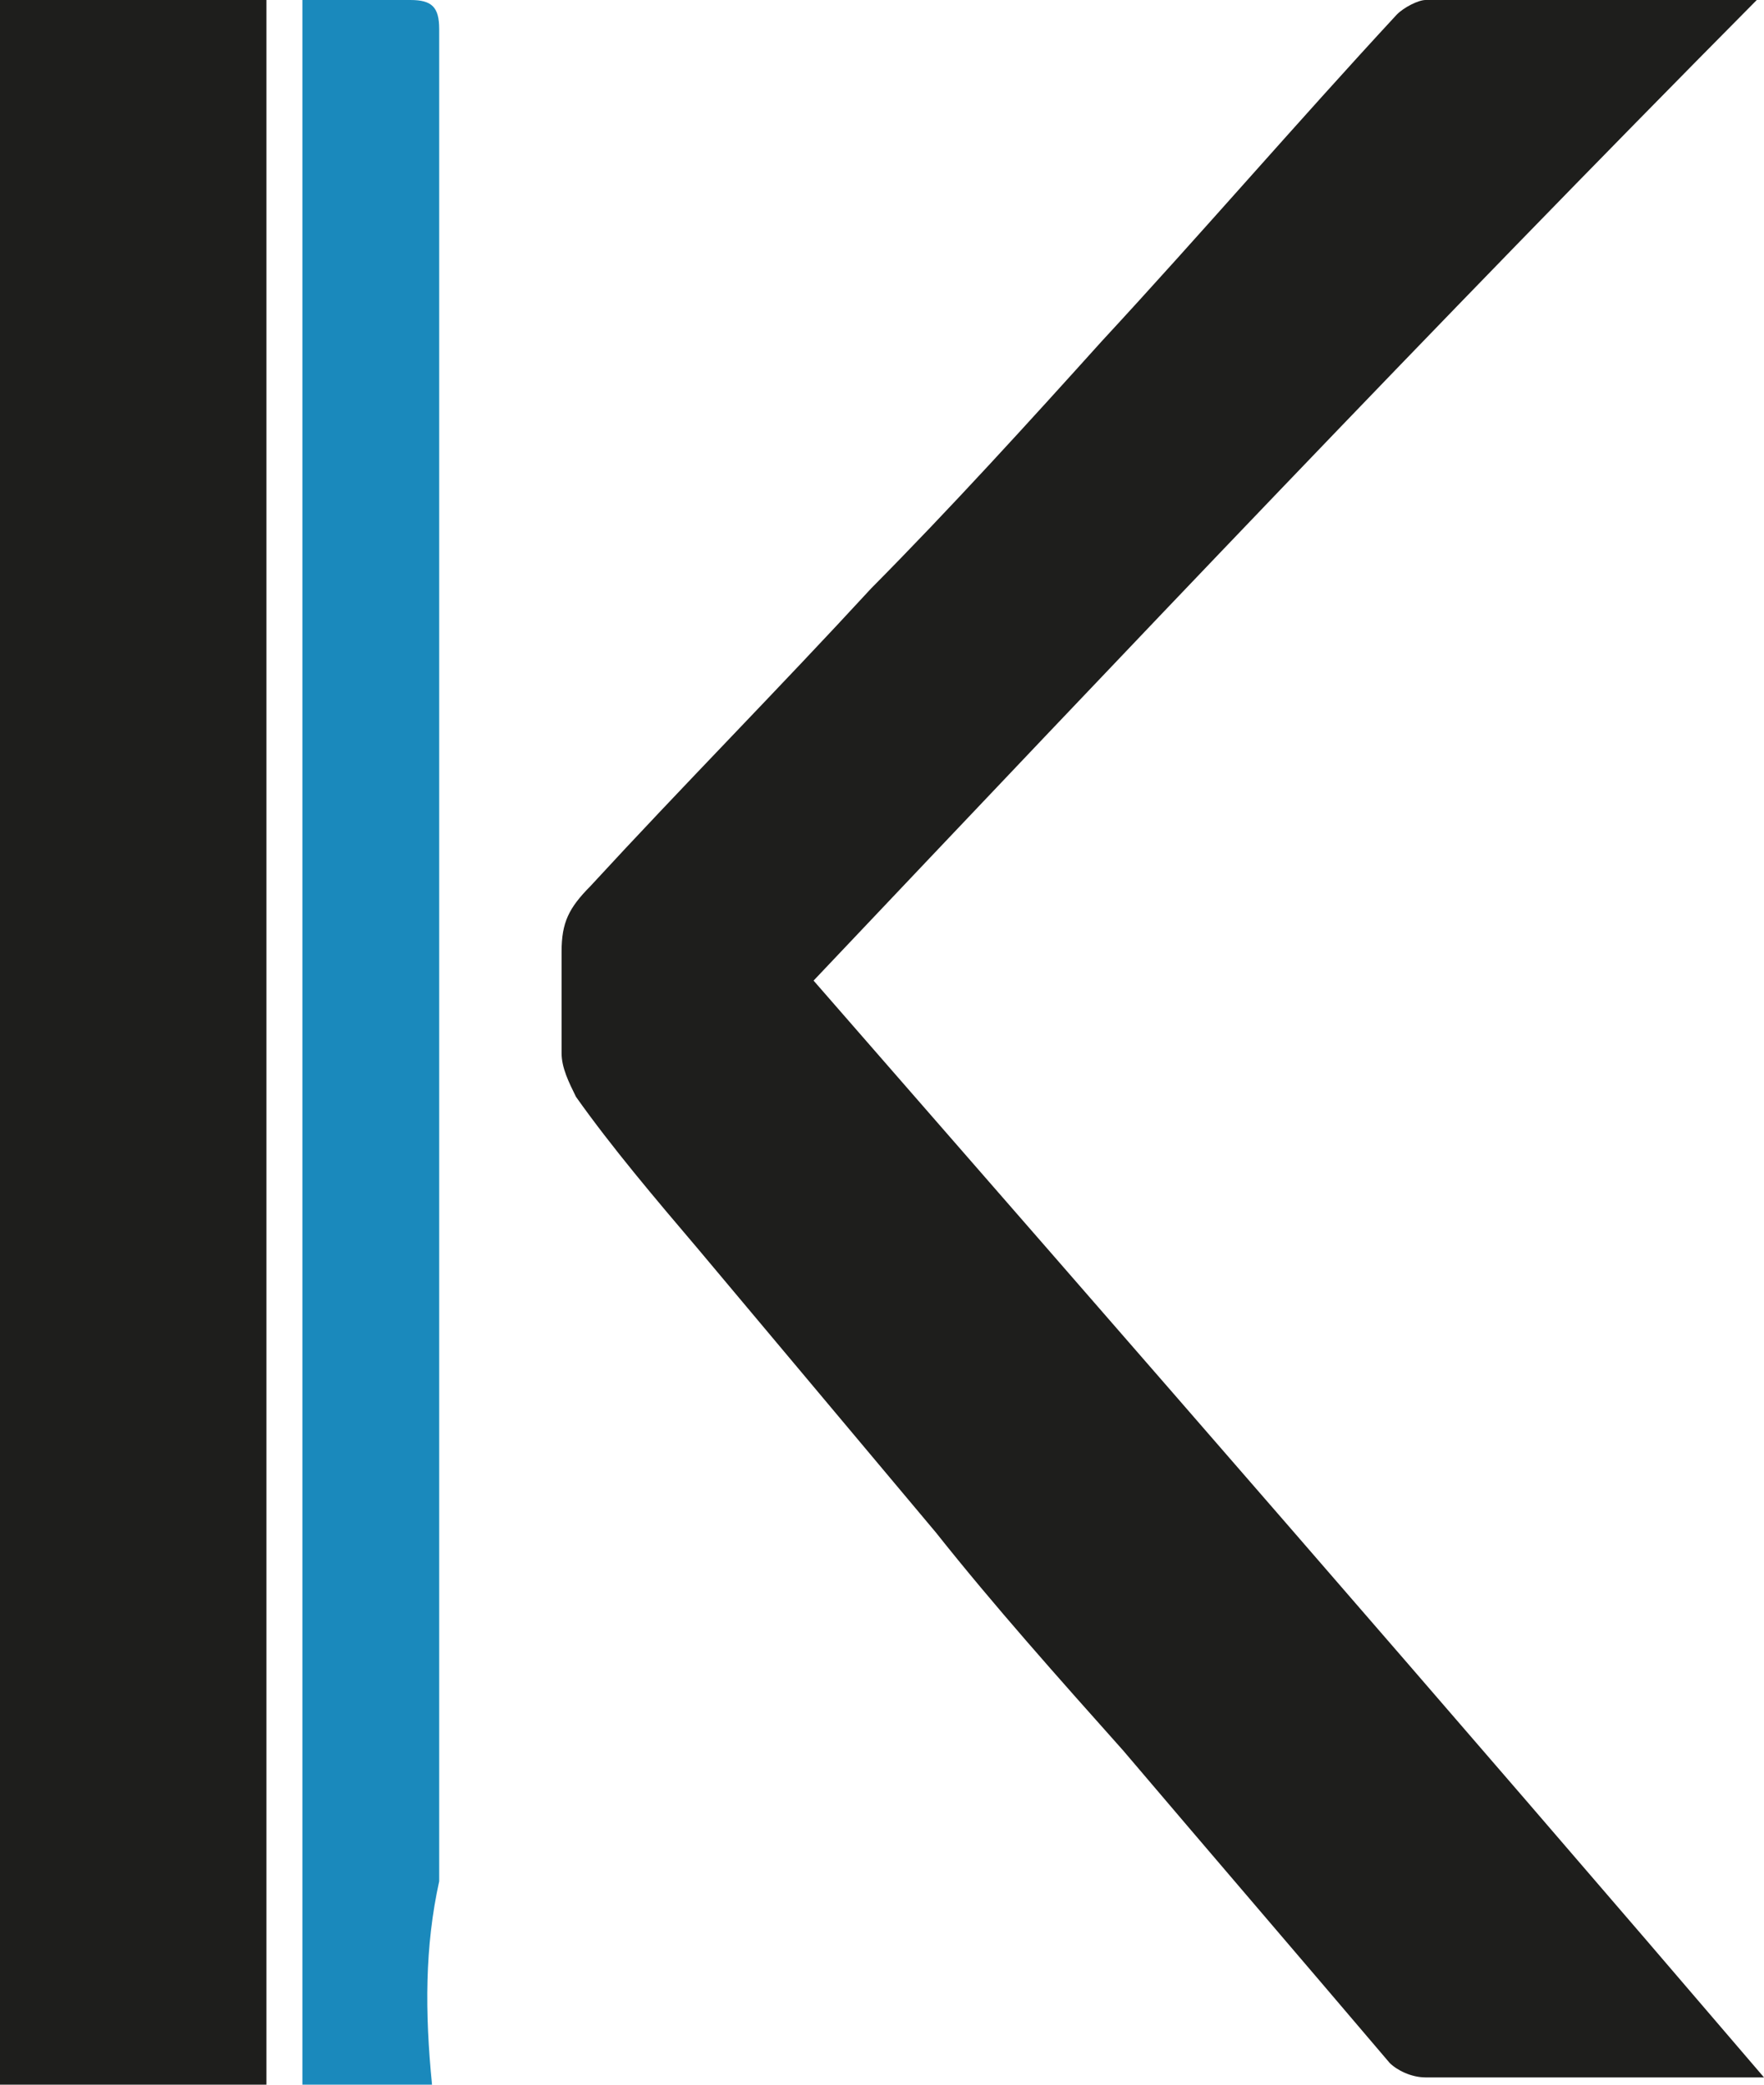 <?xml version="1.0" encoding="UTF-8"?> <svg xmlns="http://www.w3.org/2000/svg" width="33" height="39" viewBox="0 0 33 39" fill="none"><path d="M8.082 39C7.274 39 6.465 39 5.657 39C5.657 25.955 5.657 13.045 5.657 0C6.331 0 7.004 0 7.678 0C8.082 0 8.216 0.136 8.216 0.544C8.216 5.979 8.216 11.279 8.216 16.714C8.216 22.829 8.216 29.08 8.216 35.195C7.947 36.418 7.947 37.641 8.082 39Z" fill="#1A89BC"></path><path d="M15.22 18.345C21.147 25.139 27.073 31.934 33 38.864C32.057 38.864 31.114 38.864 30.306 38.864C29.094 38.864 27.882 38.864 26.669 38.864C26.4 38.864 26.131 38.728 25.996 38.592C24.38 36.69 22.629 34.652 21.012 32.749C19.8 31.39 18.588 30.031 17.51 28.672C16.029 26.906 14.547 25.139 13.065 23.373C12.257 22.422 11.449 21.47 10.775 20.519C10.641 20.247 10.506 19.976 10.506 19.704C10.506 19.024 10.506 18.345 10.506 17.801C10.506 17.258 10.641 16.986 11.045 16.578C12.796 14.676 14.547 12.909 16.298 11.007C17.78 9.512 19.261 7.882 20.608 6.387C22.494 4.348 24.245 2.31 26.131 0.272C26.265 0.136 26.535 0 26.669 0C28.69 0 30.71 0 32.865 0C26.804 6.115 21.012 12.23 15.22 18.345Z" fill="#1E1E1C"></path><path d="M0 0C1.751 0 3.233 0 4.984 0C4.984 13.045 4.984 25.955 4.984 39C3.367 39 1.751 39 0 39C0 25.955 0 13.045 0 0Z" fill="#1E1E1C"></path></svg> 